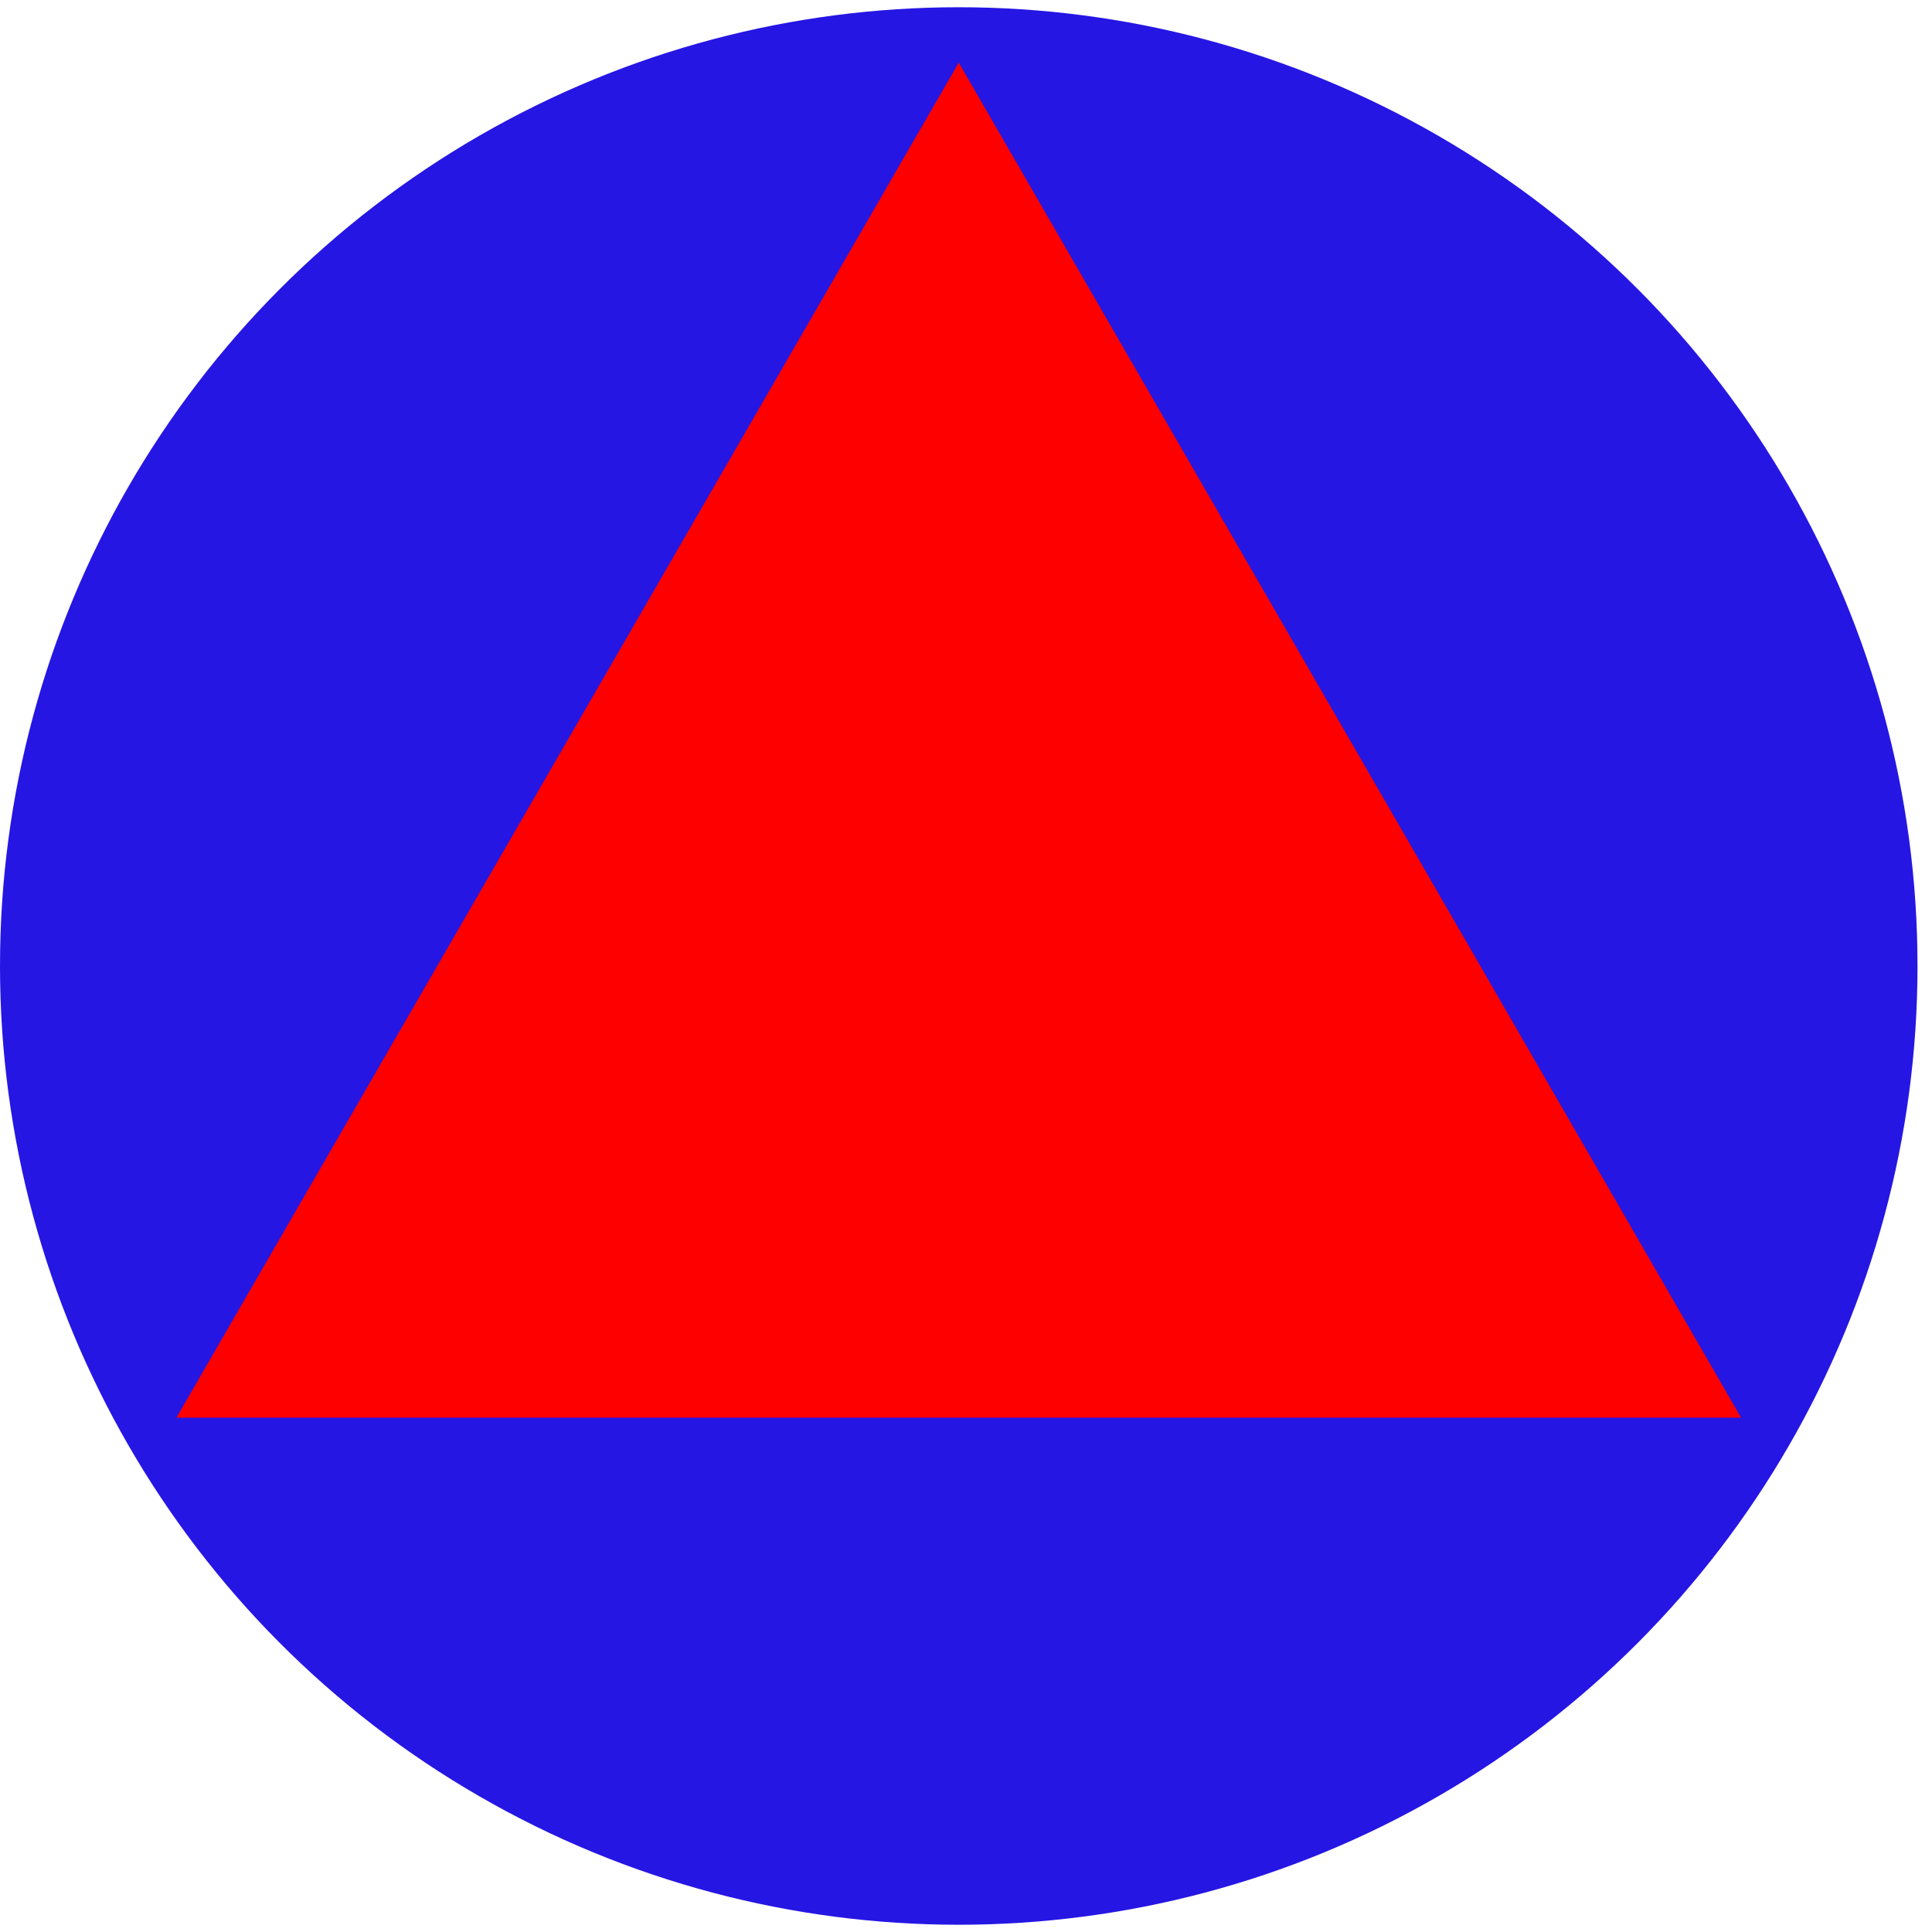 <?xml version="1.0" encoding="UTF-8"?> <svg xmlns="http://www.w3.org/2000/svg" width="40" height="40" viewBox="0 0 40 40" fill="none"><circle cx="19.85" cy="20" r="19.85" fill="#2616E3"></circle><path d="M19.85 1.297L36.047 29.351H3.653L19.85 1.297Z" fill="#FF0000"></path></svg> 